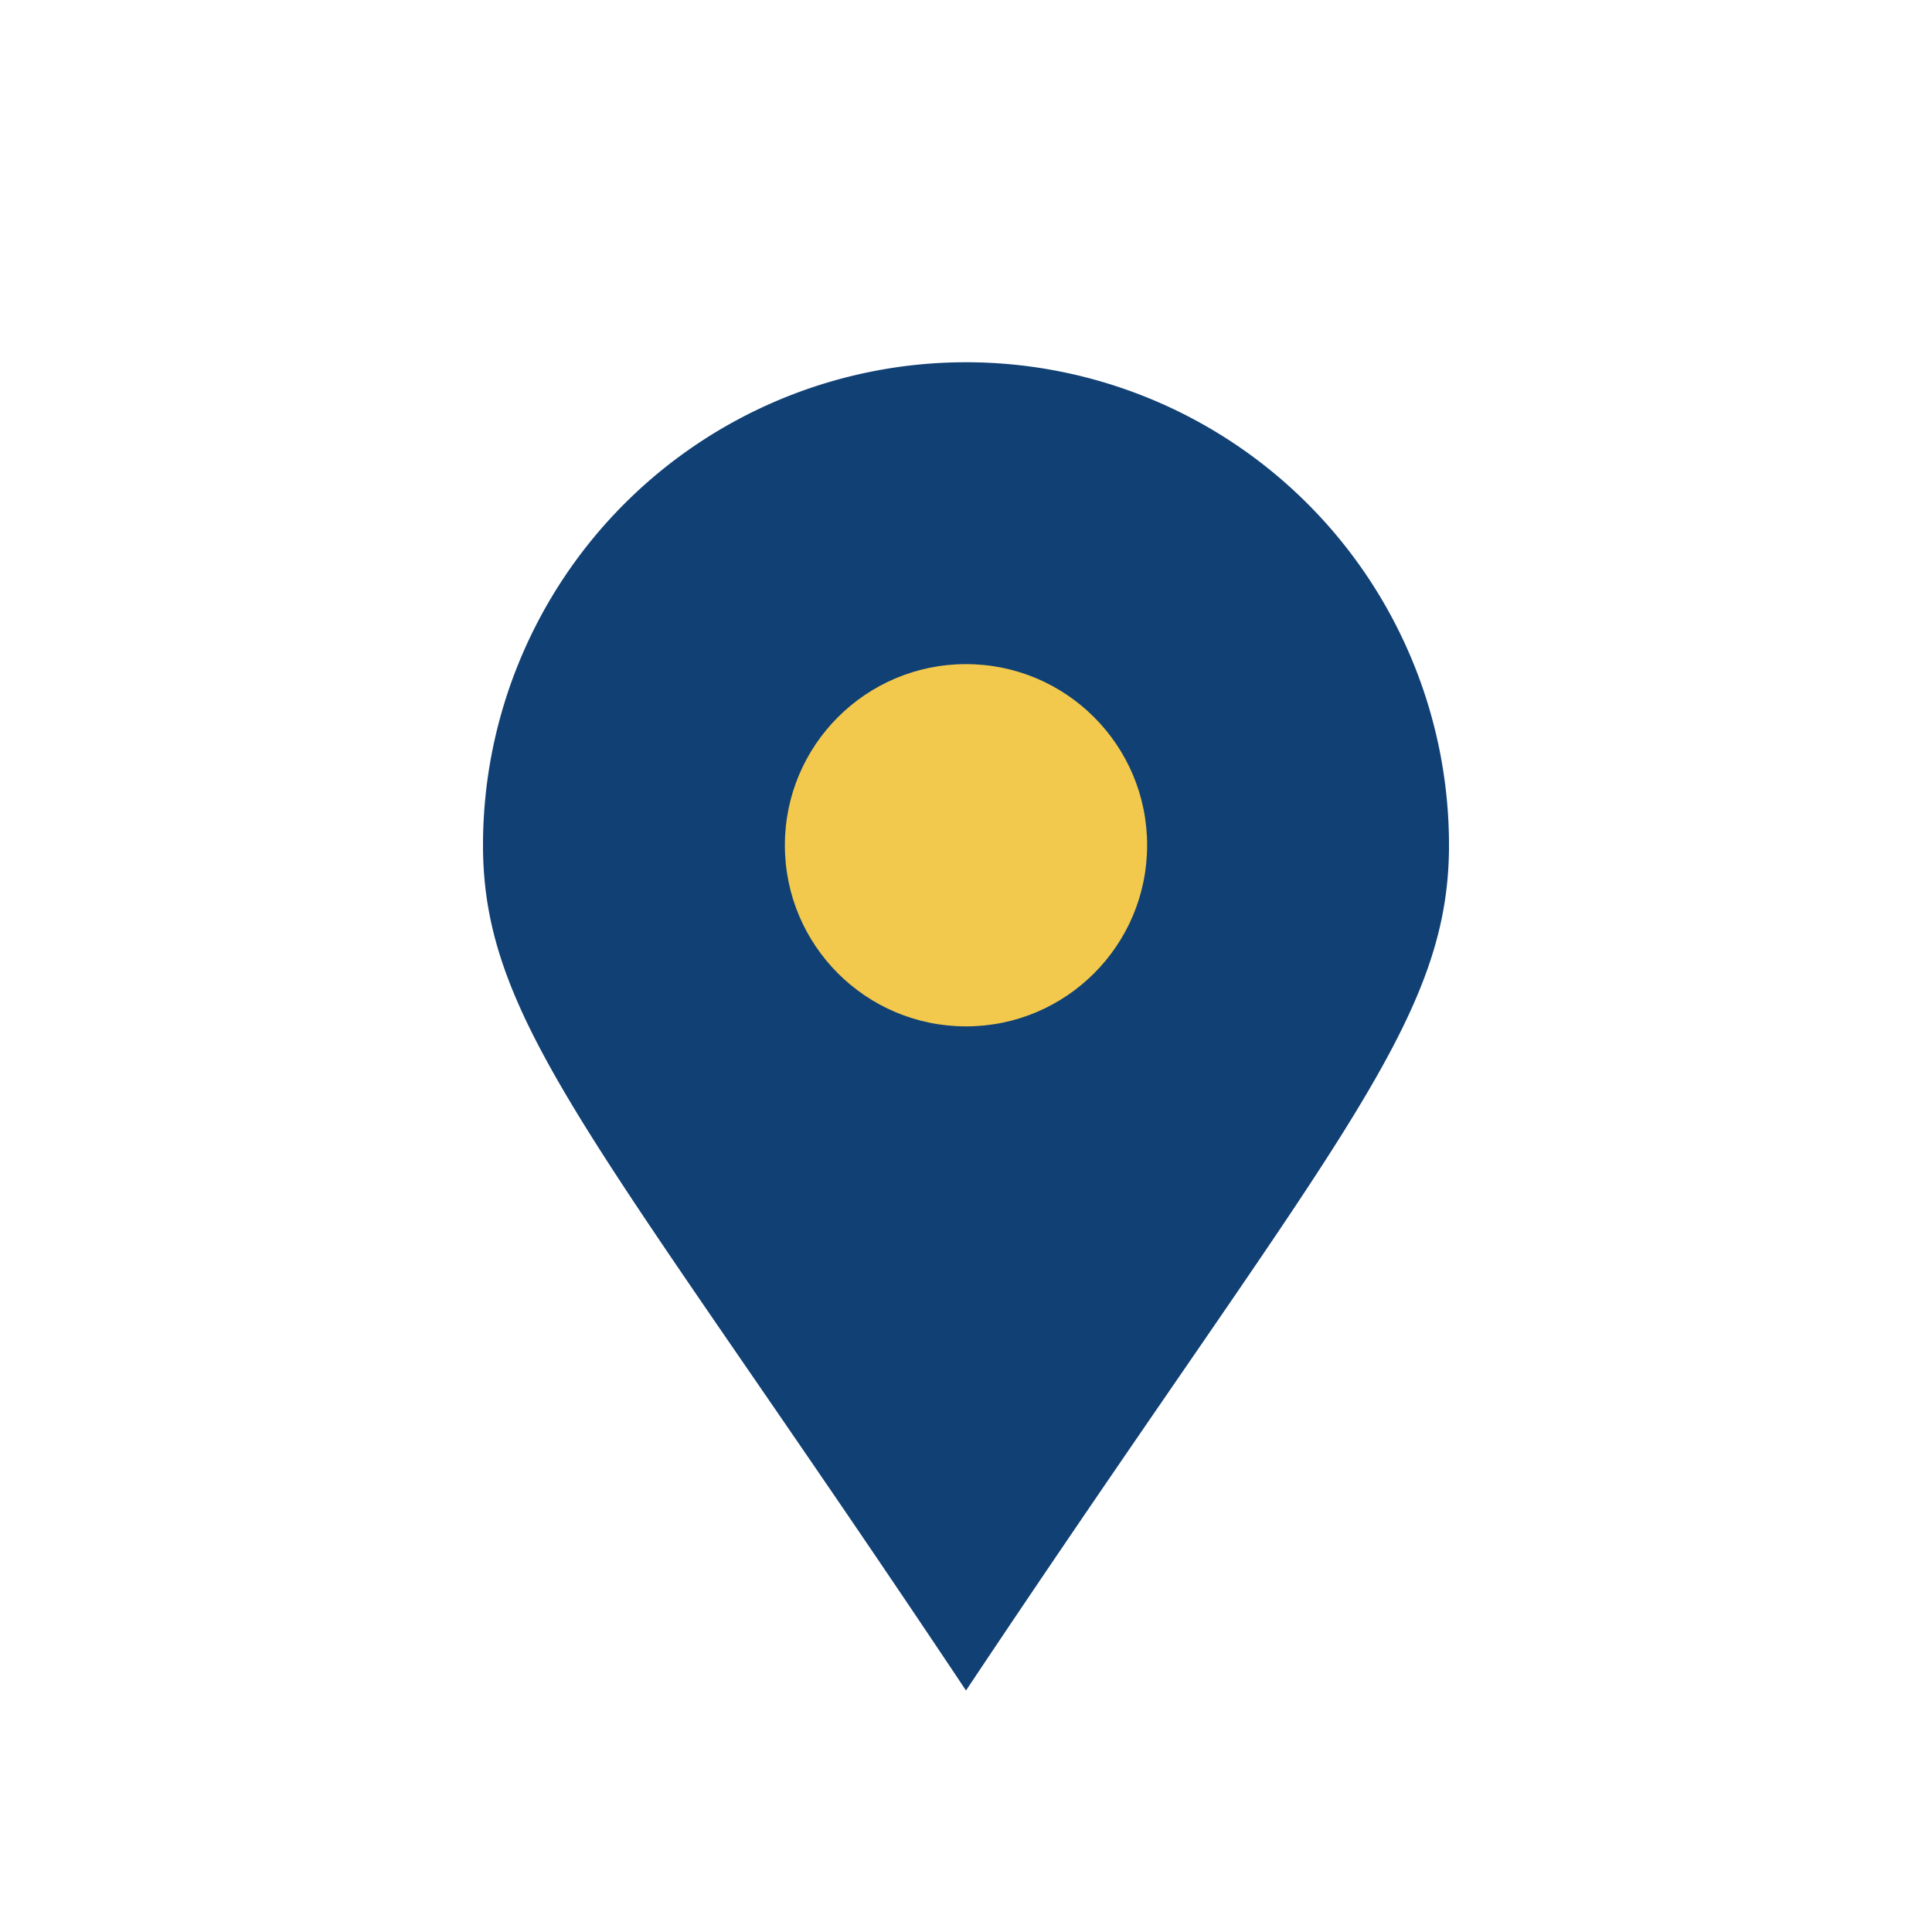 <?xml version="1.0" encoding="UTF-8"?>
<svg xmlns="http://www.w3.org/2000/svg" width="32" height="32" viewBox="0 0 32 32"><path d="M16 28c-6-9-8-11-8-14a8 8 0 0 1 16 0c0 3-2 5-8 14z" fill="#114074"/><circle cx="16" cy="14" r="3" fill="#F2C94C"/></svg>